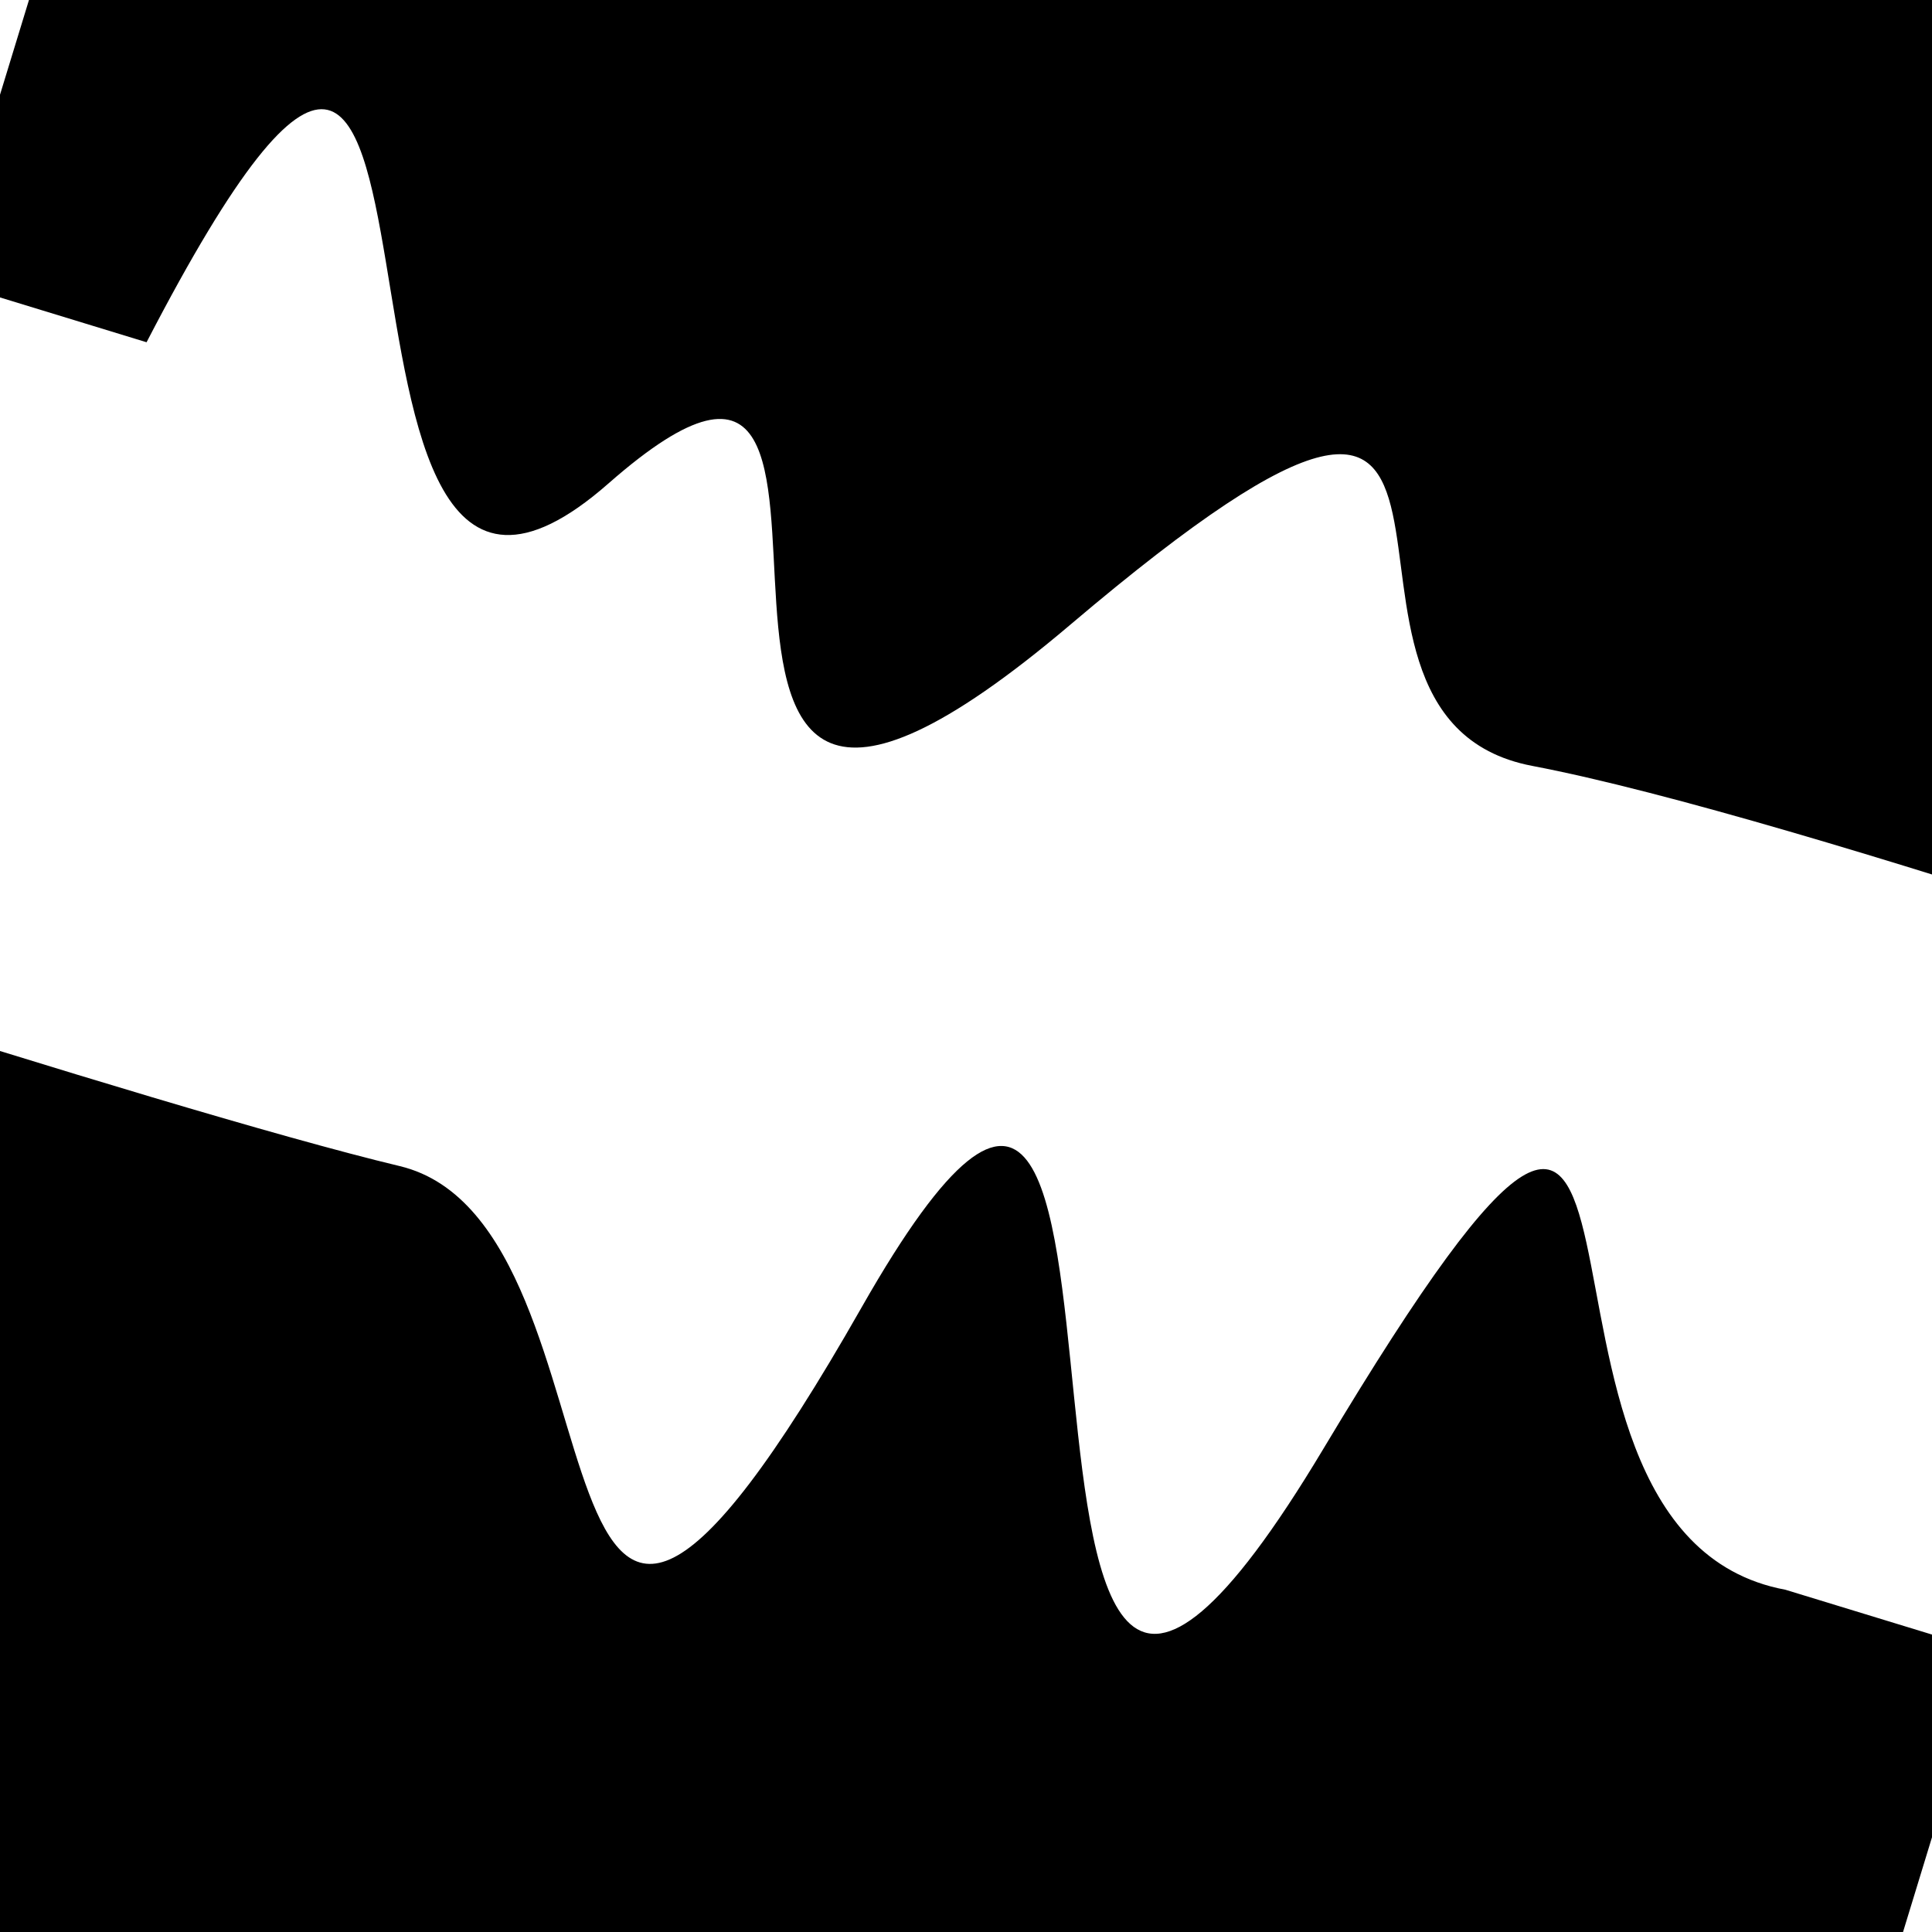 <svg viewBox="0 0 1000 1000" height="1000" width="1000" xmlns="http://www.w3.org/2000/svg">
<rect x="0" y="0" width="1000" height="1000" fill="#ffffff"></rect>
<g transform="rotate(197 500.0 500.0)">
<path d="M -250.0 684.74 S
 109.88  700.05
 250.00  684.74
 312.58  976.63
 500.00  684.74
 625.87  885.72
 750.00  684.74
 925.93 1088.81
1000.00  684.74 h 110 V 2000 H -250.0 Z" fill="hsl(197.1, 20%, 21.531%)"></path>
</g>
<g transform="rotate(377 500.0 500.0)">
<path d="M -250.0 684.74 S
 119.93  692.76
 250.00  684.74
 418.42 1048.41
 500.00  684.74
 651.80 1081.33
 750.00  684.74
 832.53  703.81
1000.00  684.74 h 110 V 2000 H -250.0 Z" fill="hsl(257.1, 20%, 36.531%)"></path>
</g>
</svg>